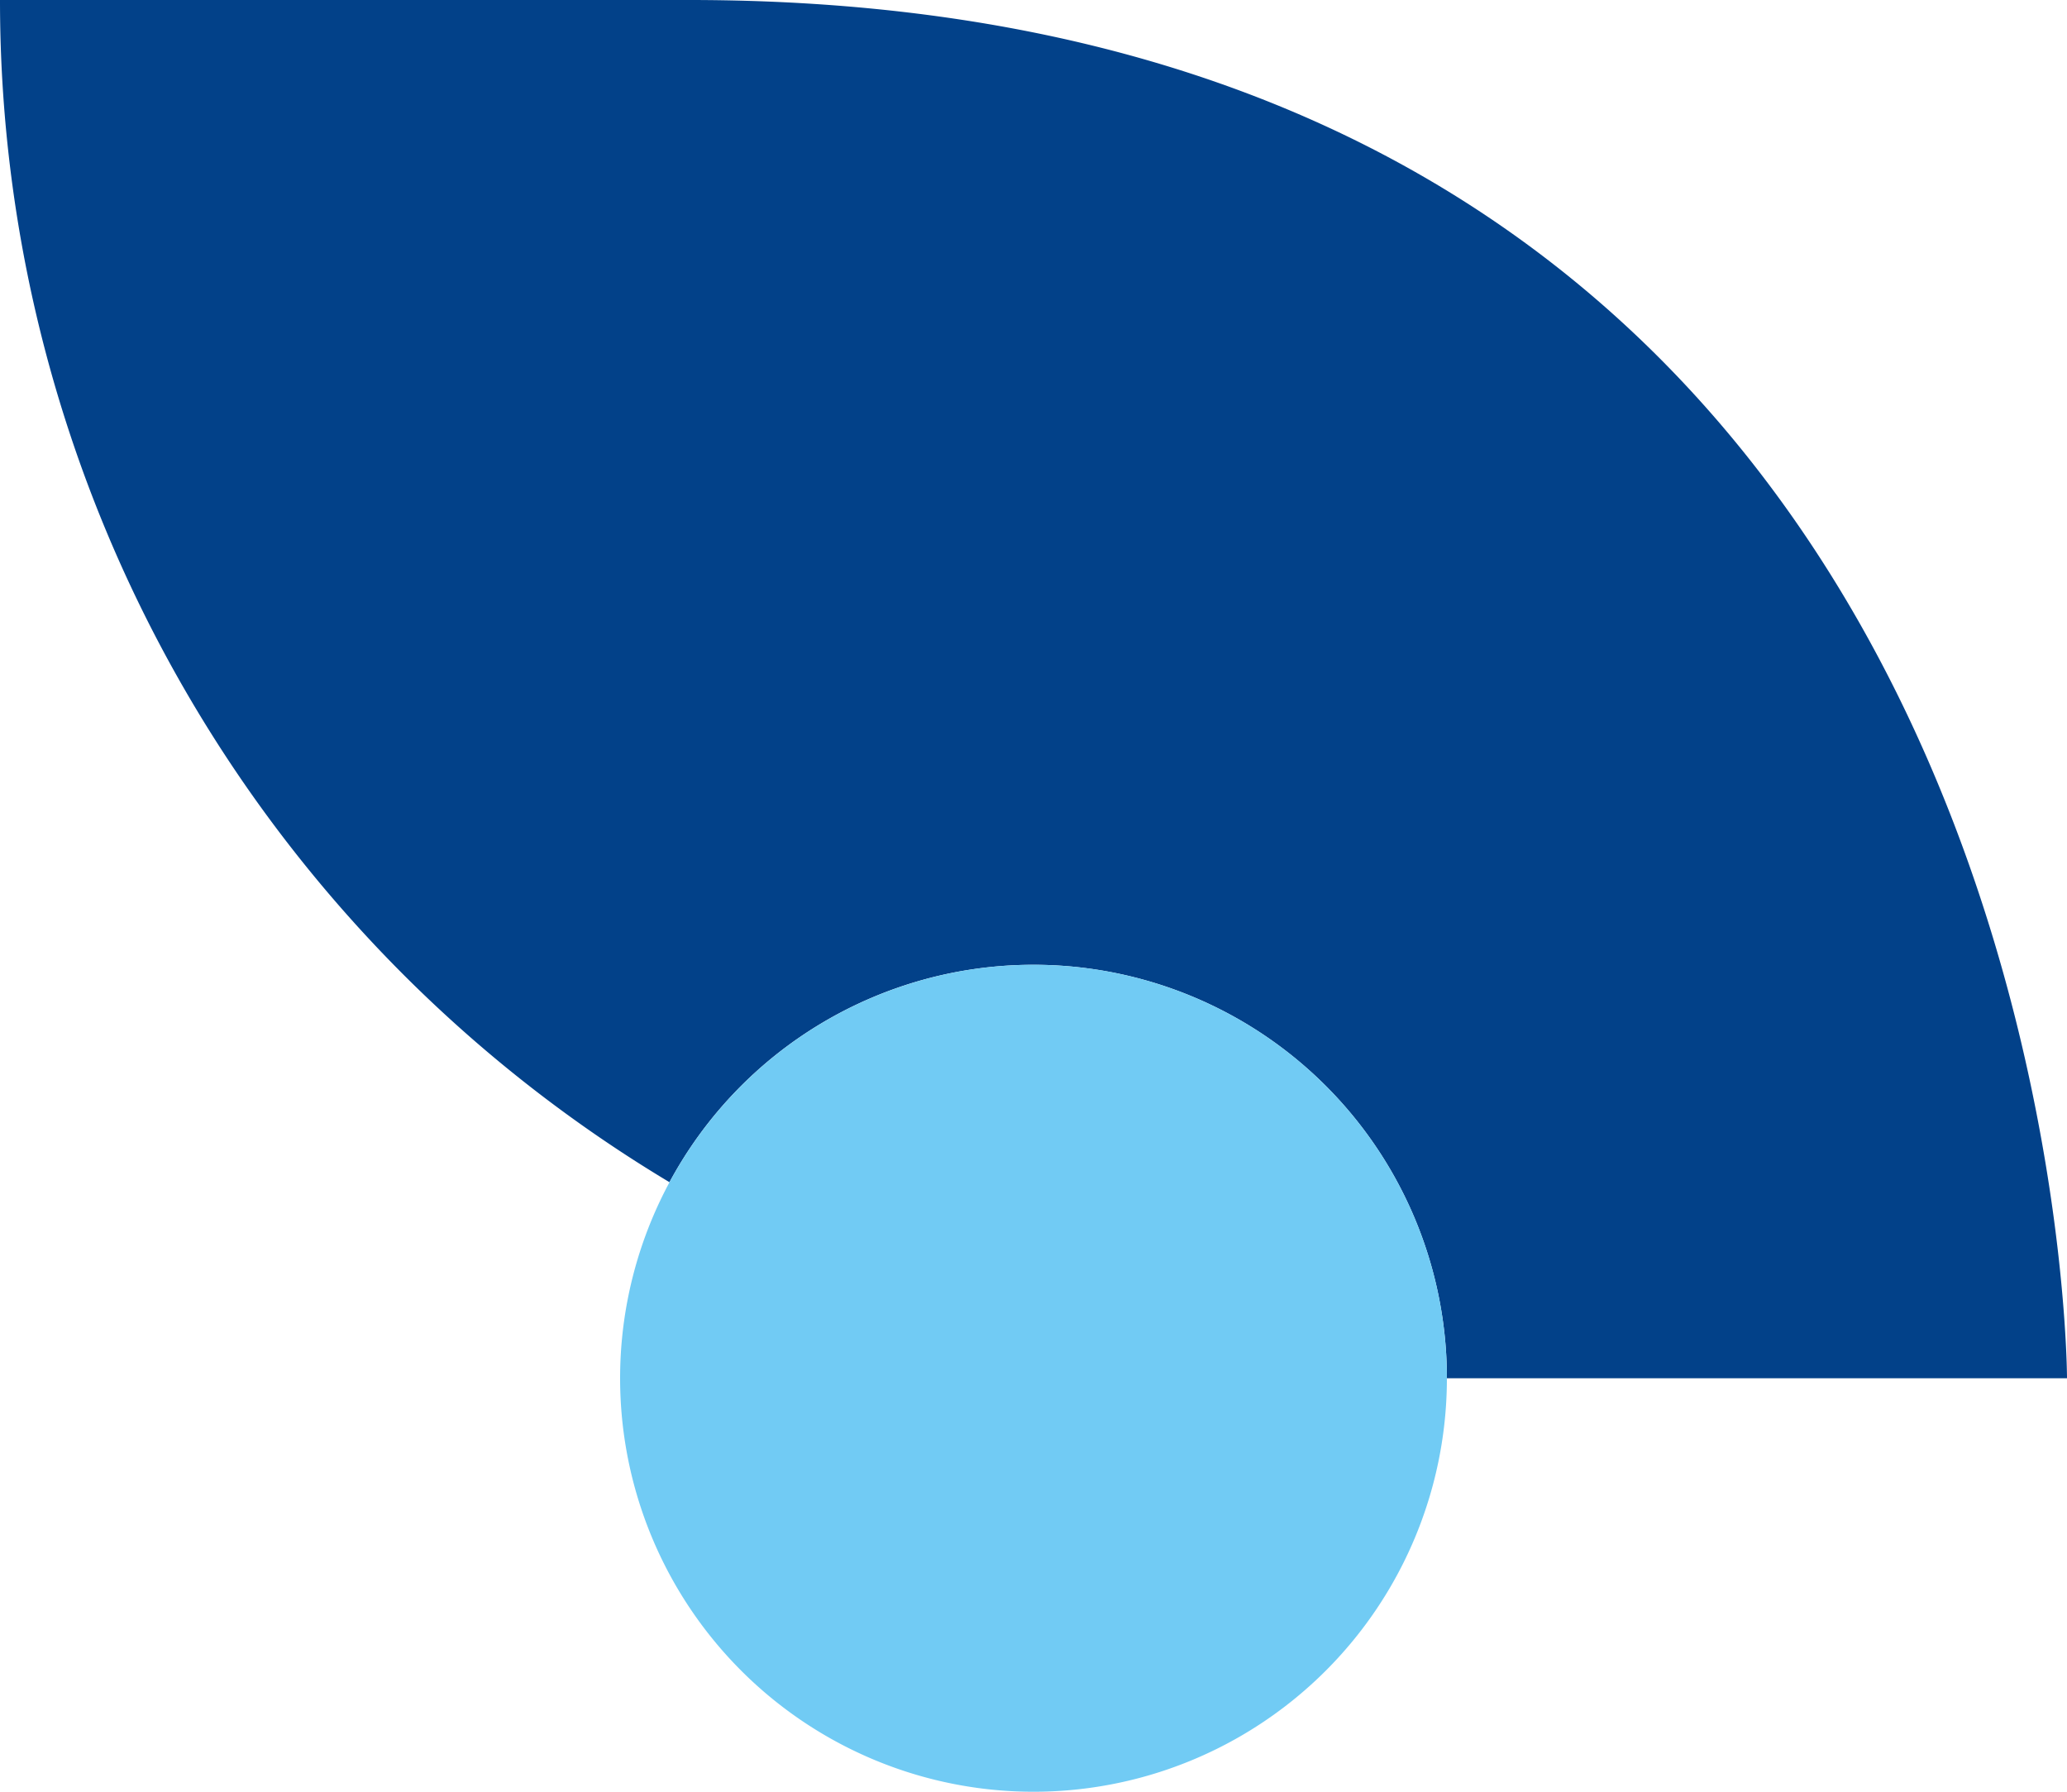 <svg xmlns="http://www.w3.org/2000/svg" width="80" height="69.334" viewBox="0 0 80 69.334">
  <defs>
    <clipPath id="clip-path">
      <rect id="Rectangle_46" data-name="Rectangle 46" width="80" height="69.334" fill="none"/>
    </clipPath>
  </defs>
  <g id="PICTO_DOC" data-name="PICTO DOC" transform="translate(0 0)">
    <g id="Groupe_37" data-name="Groupe 37" transform="translate(0 0)" clip-path="url(#clip-path)">
      <path id="Tracé_1073" data-name="Tracé 1073" d="M40,37.333a16,16,0,0,1,16,16H80S80,0,26.669,0H0A53.3,53.3,0,0,0,25.911,45.747,15.994,15.994,0,0,1,40,37.333" transform="translate(0 0)" fill="#024189"/>
      <path id="Tracé_1074" data-name="Tracé 1074" d="M28.265,51.08a16,16,0,1,1,16-16,16,16,0,0,1-16,16" transform="translate(11.735 18.254)" fill="#71cbf4"/>
    </g>
  </g>
</svg>
